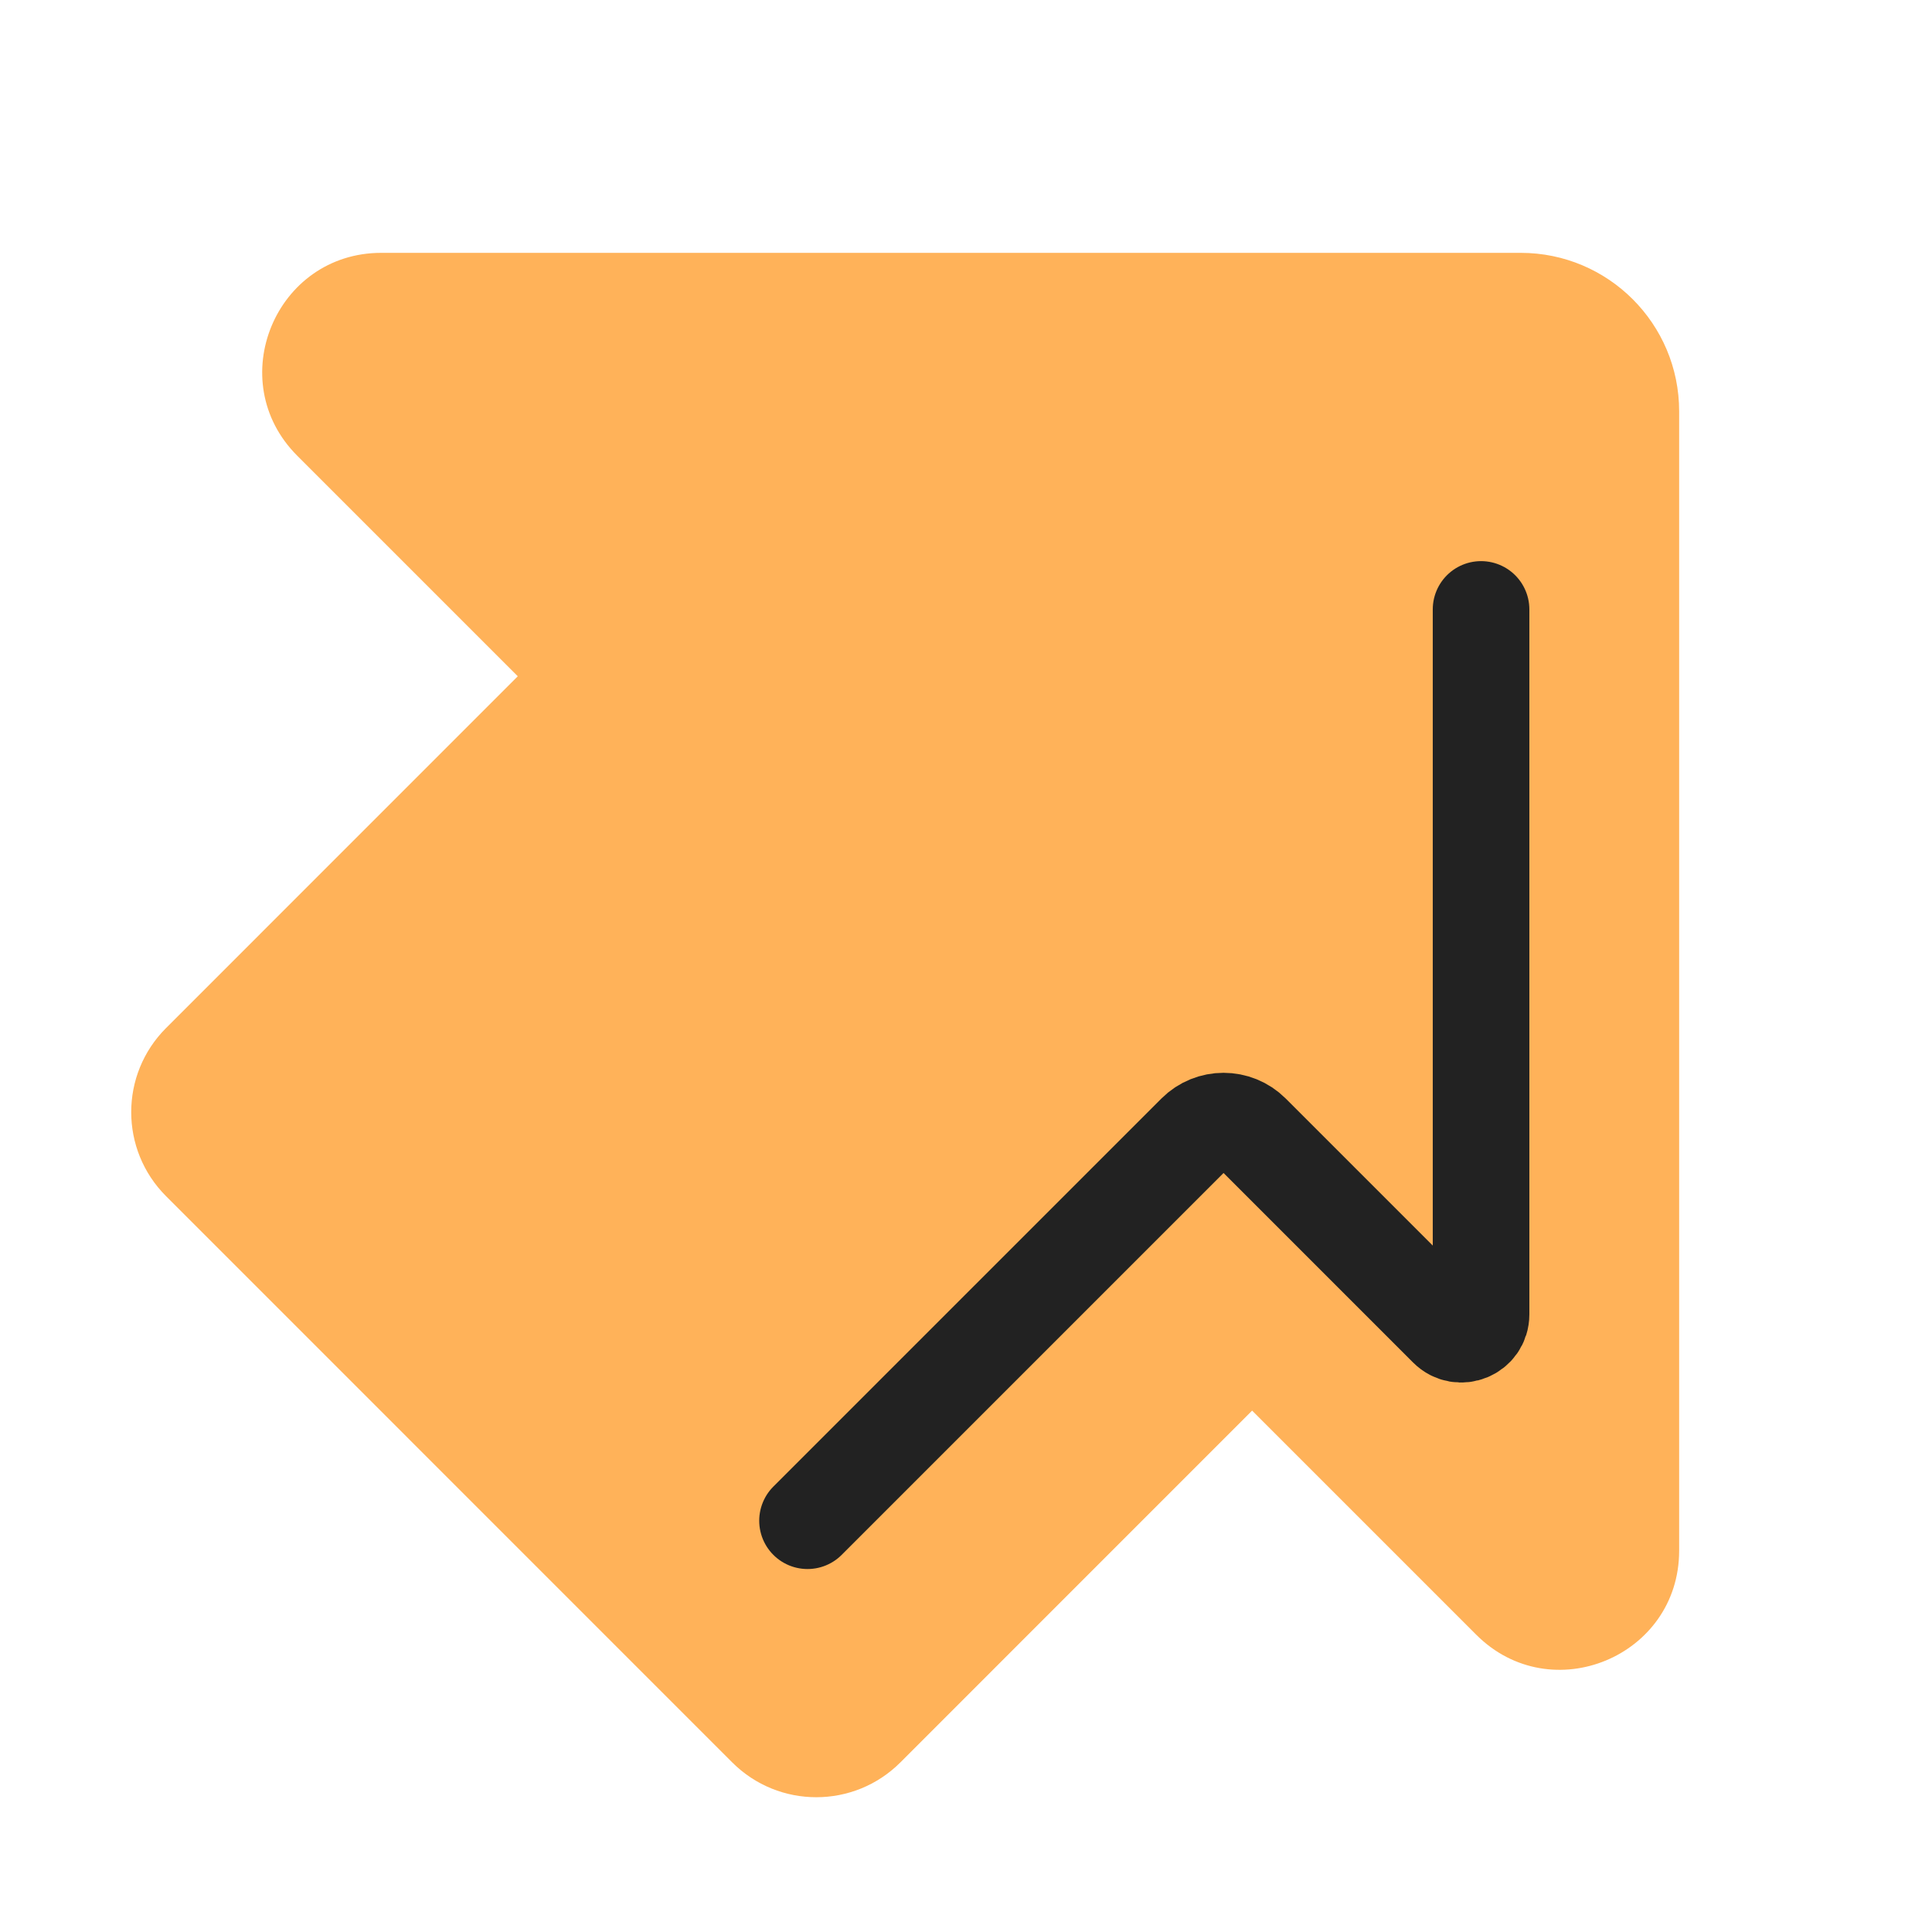 <svg width="32" height="32" viewBox="0 0 32 32" fill="none" xmlns="http://www.w3.org/2000/svg">
<g id="symbol/pf-otchet-plus-symbol-32">
<g id="symbol/buhgalteria-u-symbol-32" clip-path="url(#clip0)">
<g id="buhgalteria-u-64">
<g id="Icon">
<path id="Union" fill-rule="evenodd" clip-rule="evenodd" d="M6.315 4.188C4.562 4.188 3.683 6.308 4.923 7.548L8.576 11.201L2.75 17.028C1.981 17.797 1.981 19.043 2.75 19.812L12.128 29.191C12.897 29.96 14.144 29.96 14.913 29.191L20.739 23.364L24.452 27.077C25.692 28.317 27.812 27.439 27.812 25.684V6.812C27.812 5.363 26.637 4.188 25.188 4.188H6.315Z" fill="#FFB259"/>
<path id="Line" d="M13.375 25.188L19.802 18.761C20.058 18.505 20.473 18.505 20.73 18.761L23.971 22.002C24.178 22.209 24.531 22.063 24.531 21.77V10.094" stroke="#222222" stroke-width="1.6" stroke-linecap="round" stroke-linejoin="round"/>
</g>
</g>
</g>
</g>
<defs>
<clipPath id="clip0">
<rect width="32" height="32" fill="white"/>
</clipPath>
</defs>
</svg>
